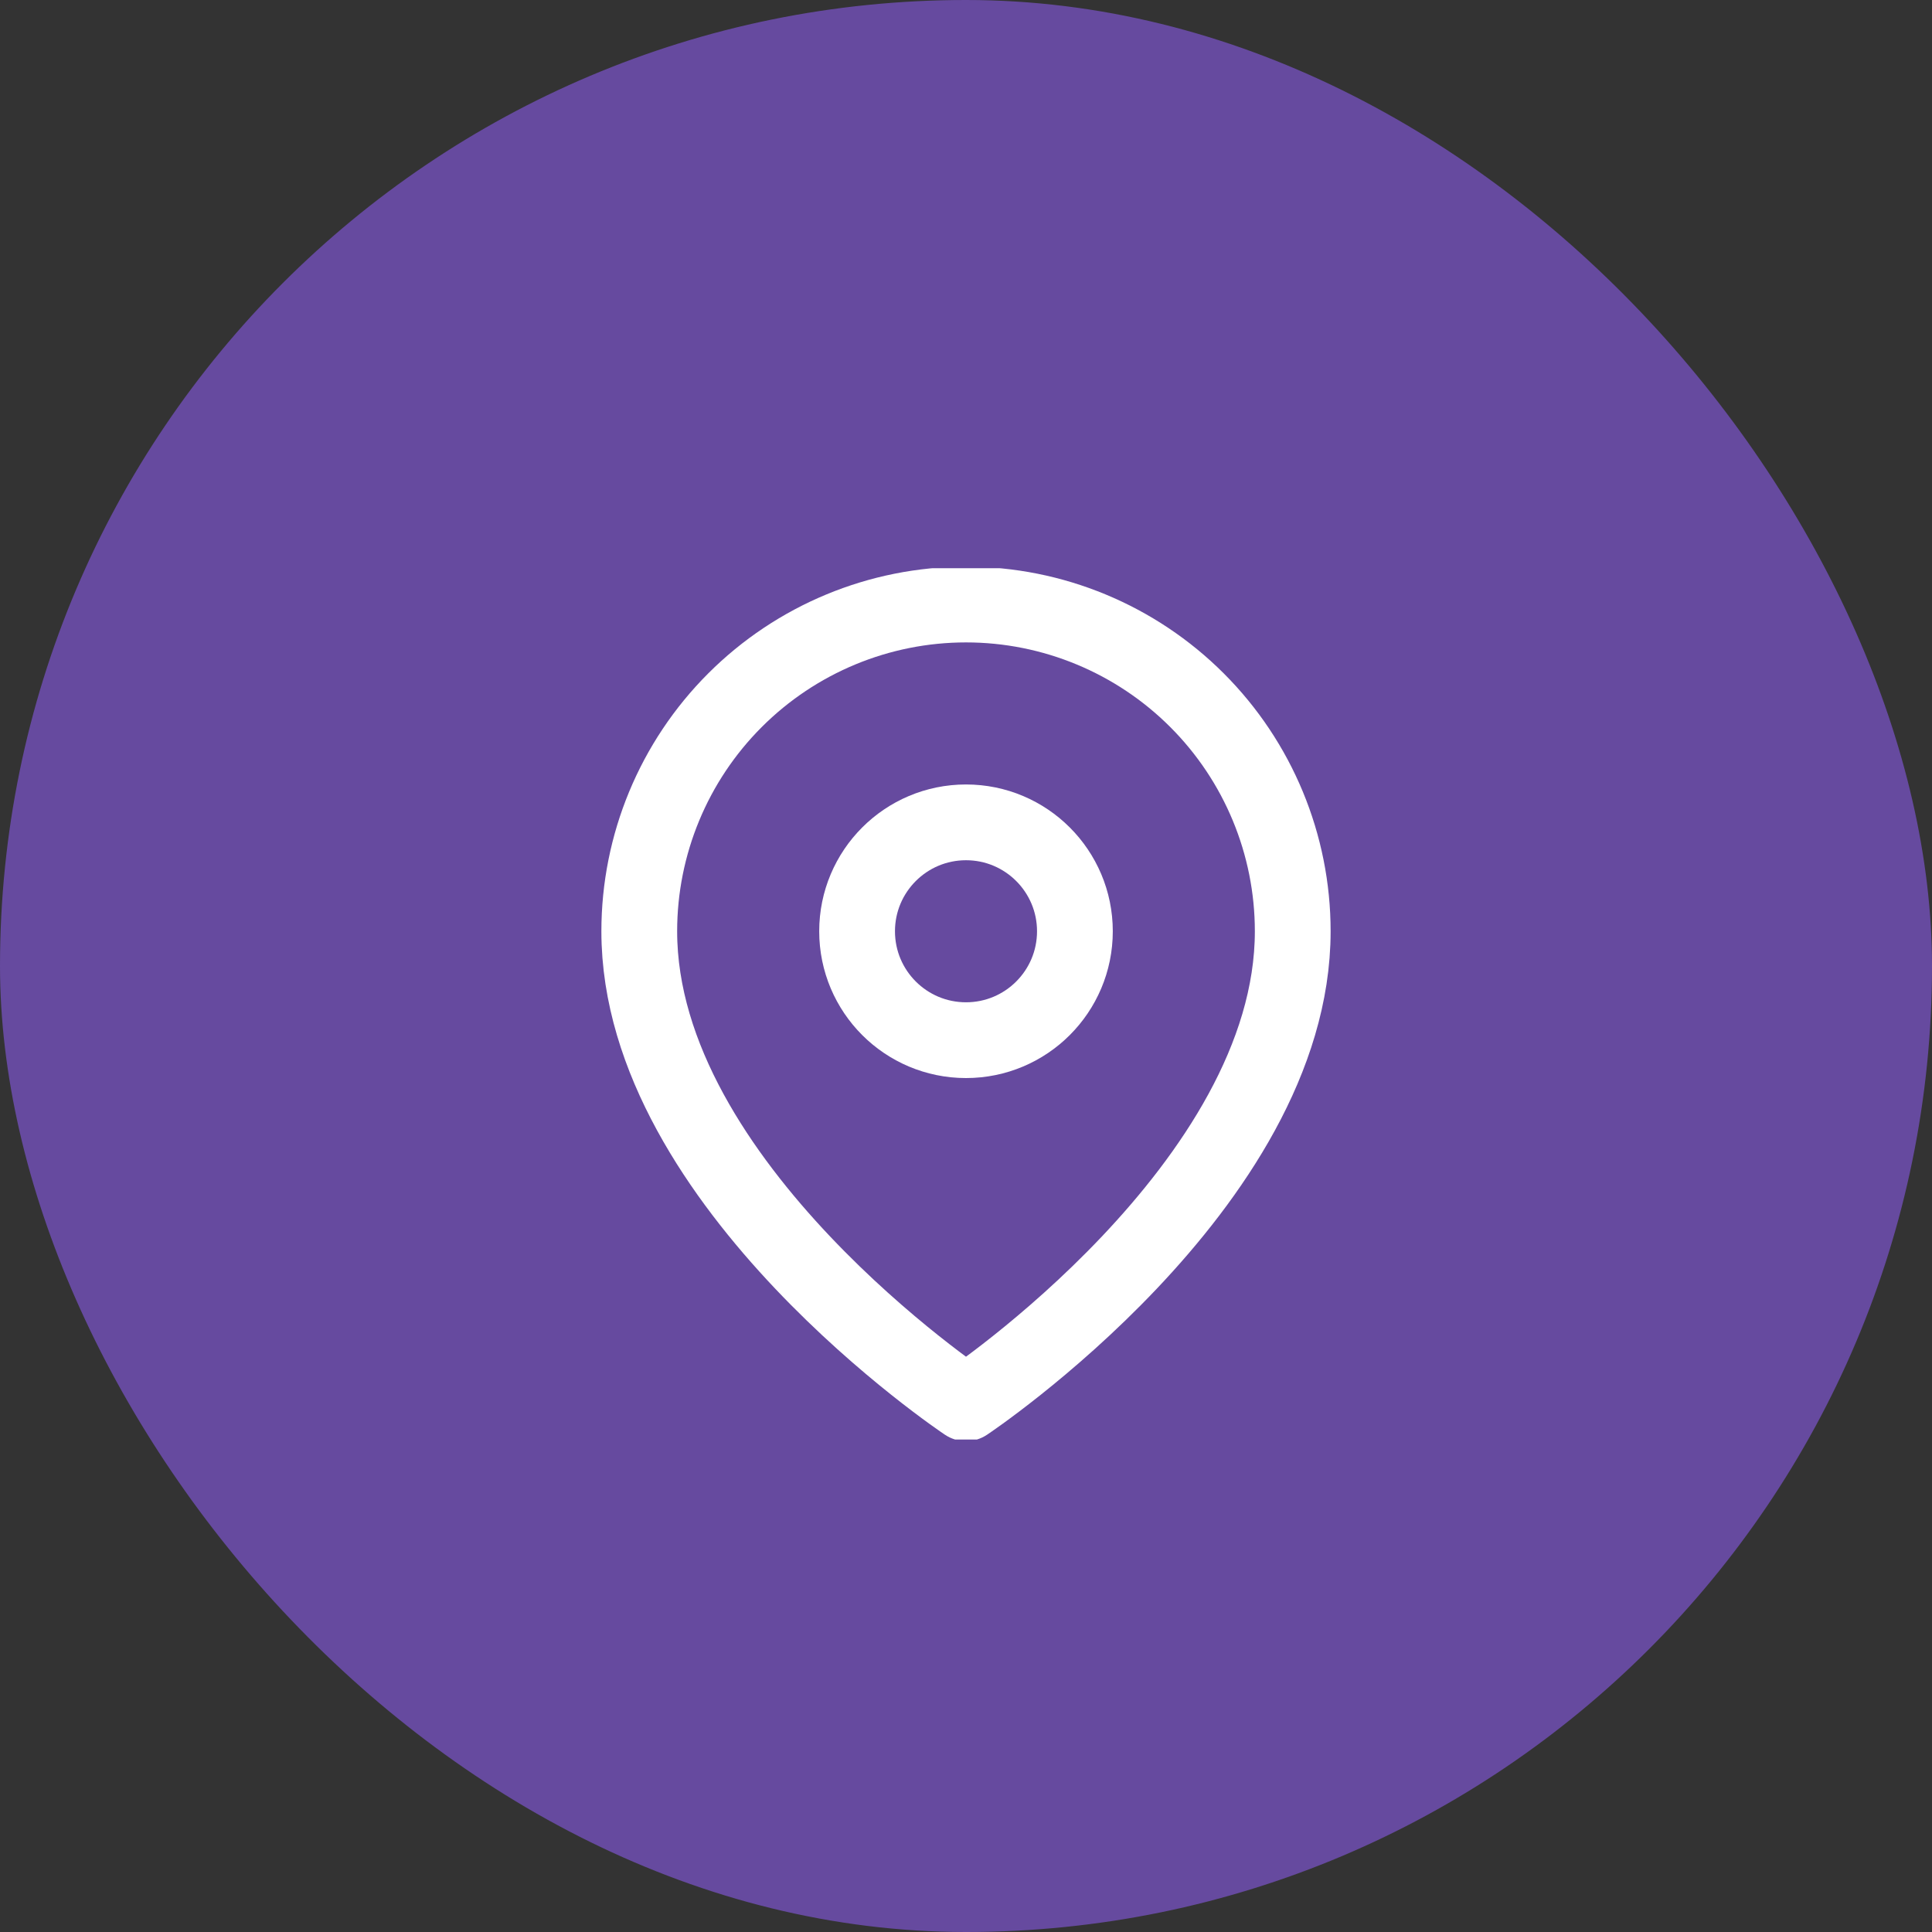 <svg width="51" height="51" viewBox="0 0 51 51" fill="none" xmlns="http://www.w3.org/2000/svg">
<rect x="0" y="0" width="51" height="51" fill="#333333" stroke="none"/>
<rect width="51" height="51" rx="25.5" fill="#664A9F"/>
<g clip-path="url(#clip0_6001_35)">
<path d="M34.125 24.583C34.125 31.292 25.5 37.042 25.5 37.042C25.5 37.042 16.875 31.292 16.875 24.583C16.875 22.296 17.784 20.102 19.401 18.485C21.019 16.867 23.212 15.958 25.5 15.958C27.788 15.958 29.981 16.867 31.599 18.485C33.216 20.102 34.125 22.296 34.125 24.583Z" stroke="white" stroke-width="2" stroke-linecap="round" stroke-linejoin="round"/>
<path d="M25.5 27.458C27.088 27.458 28.375 26.171 28.375 24.583C28.375 22.996 27.088 21.708 25.5 21.708C23.912 21.708 22.625 22.996 22.625 24.583C22.625 26.171 23.912 27.458 25.5 27.458Z" stroke="white" stroke-width="2" stroke-linecap="round" stroke-linejoin="round"/>
</g>
<defs>
<clipPath id="clip0_6001_35">
<rect width="23" height="23" fill="white" transform="translate(14 15)"/>
</clipPath>
</defs>
</svg>
